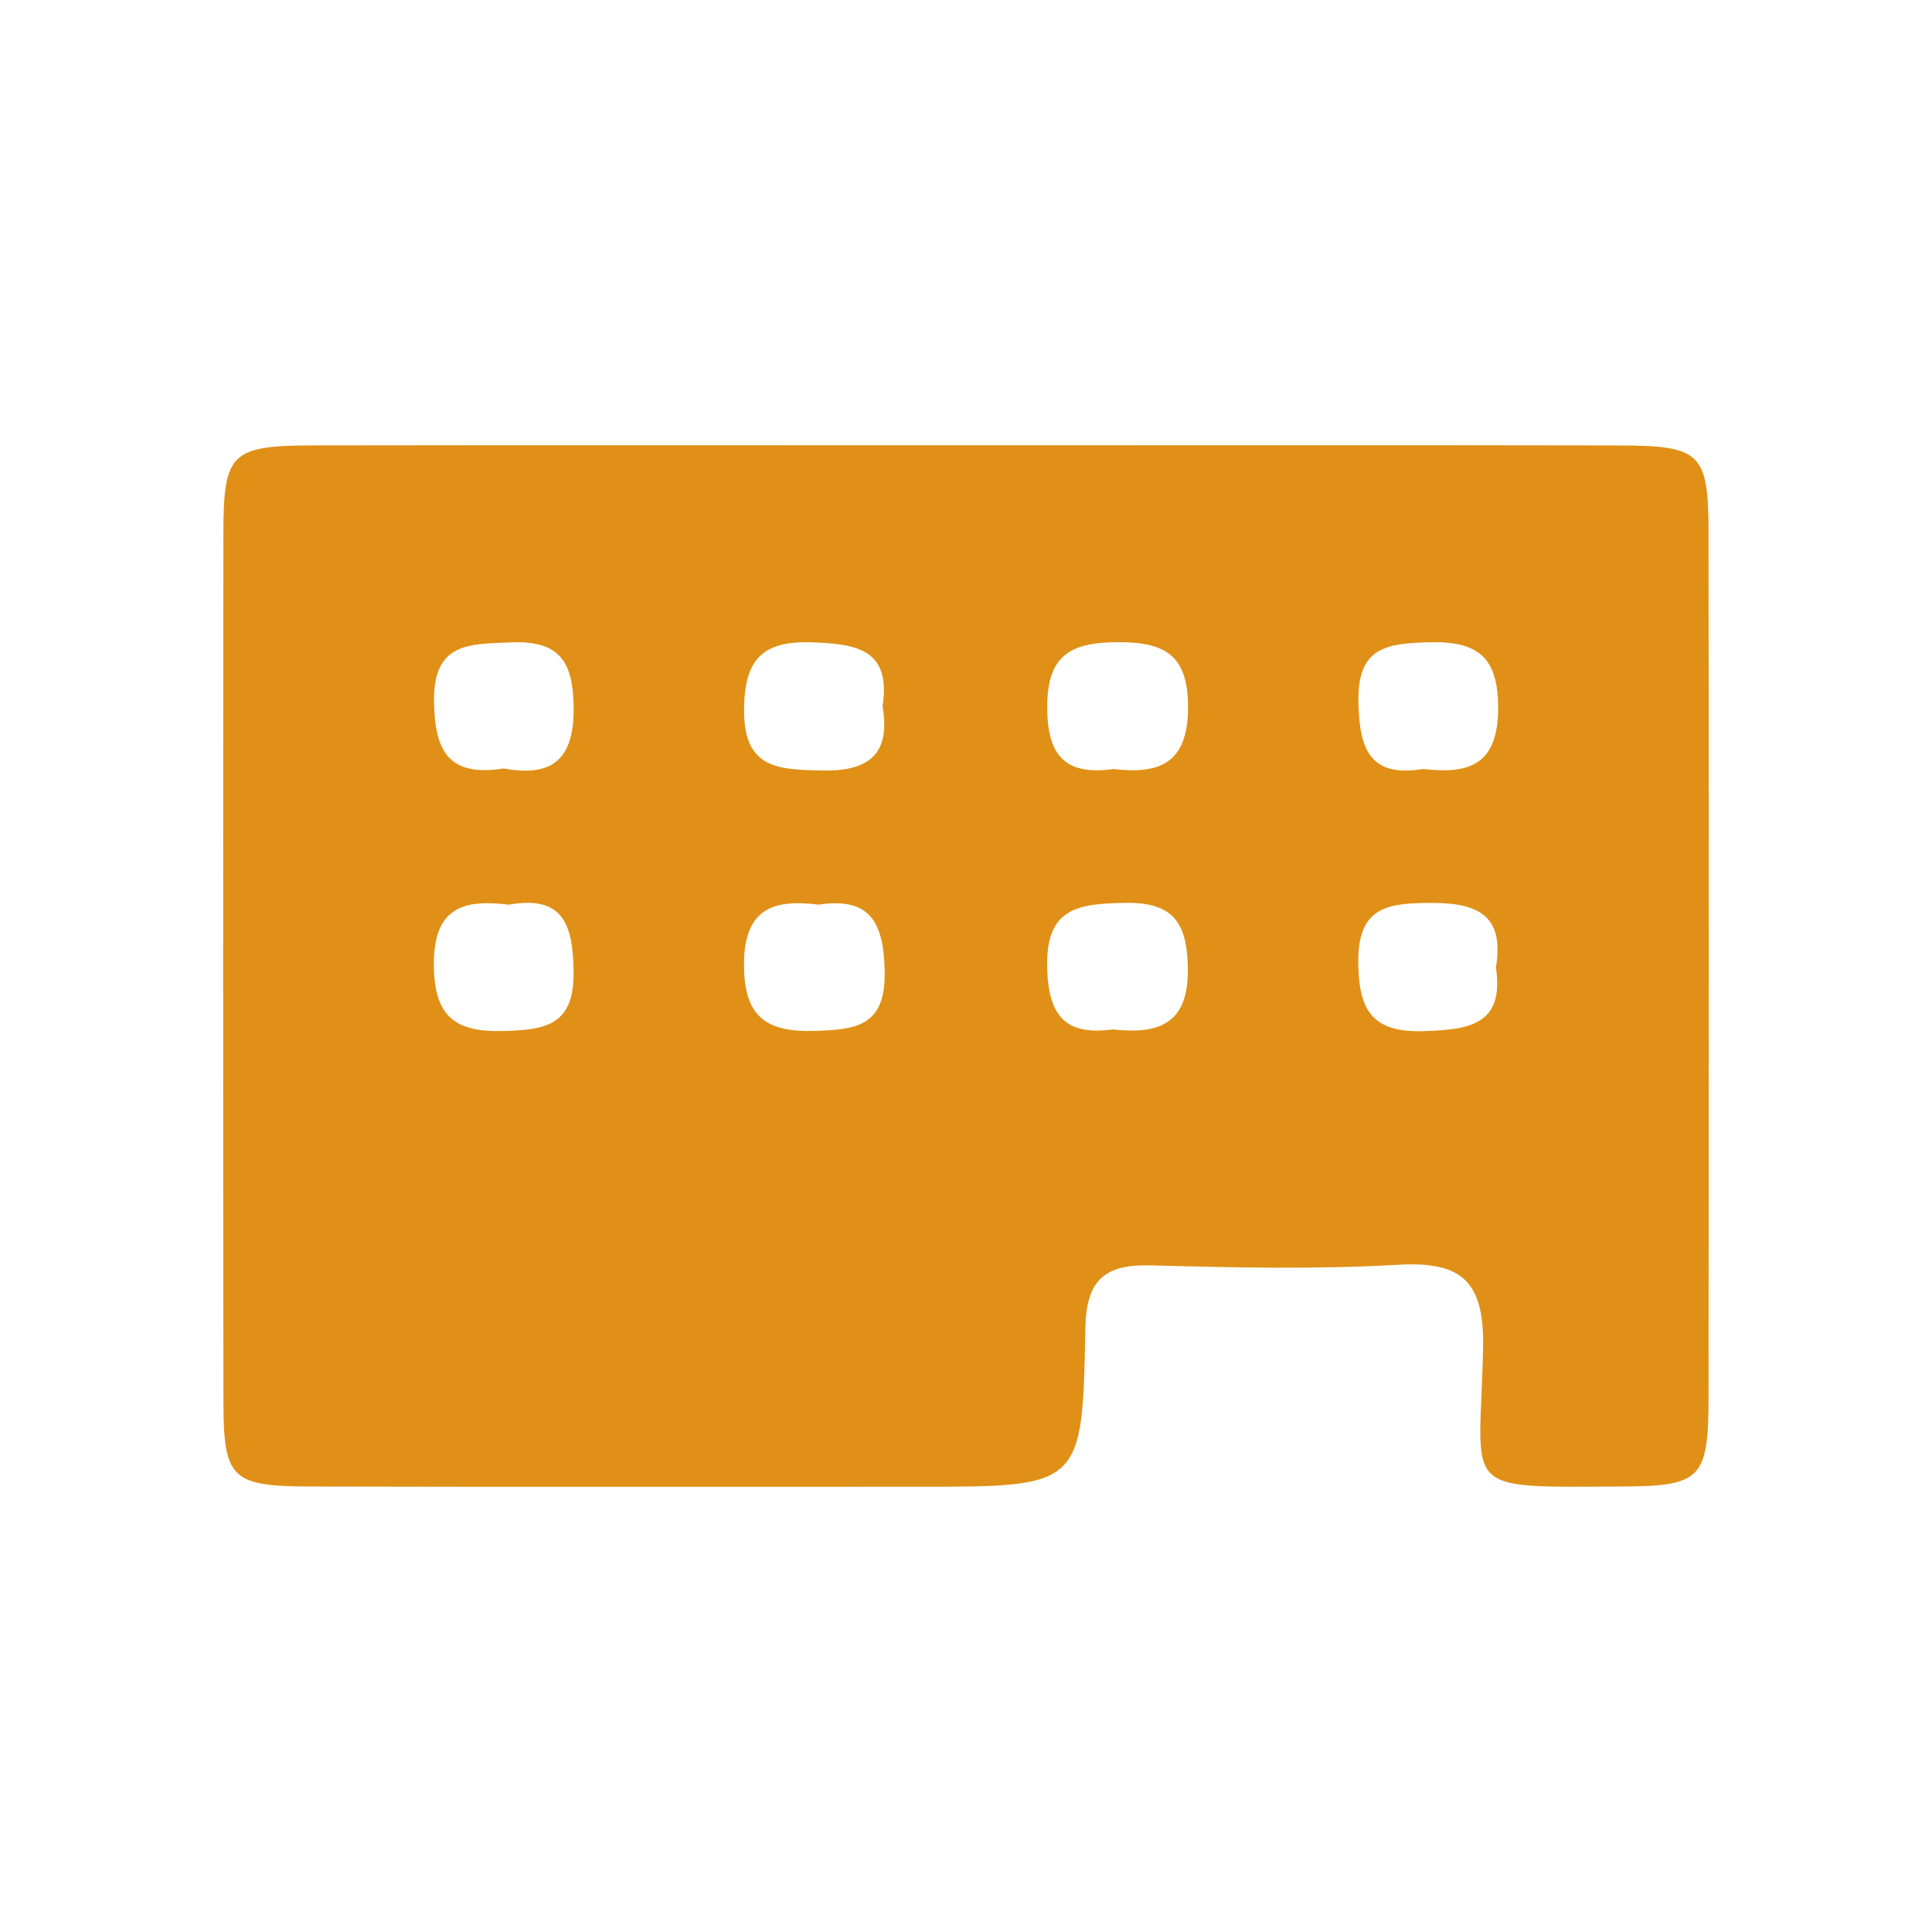<?xml version="1.0" encoding="UTF-8"?>
<svg id="uuid-00e838b4-7627-45a5-84f8-730ba4795d3c" data-name="レイヤー 2" xmlns="http://www.w3.org/2000/svg" viewBox="0 0 55 55">
  <defs>
    <style>
      .uuid-fa53eaa8-a0a5-422c-bf88-3784e1b52d69 {
        fill: none;
      }

      .uuid-61f8516c-7006-4a60-91cc-dfd5dfc7b62c {
        fill: #e09017;
      }
    </style>
  </defs>
  <g id="uuid-17234e0d-5768-4077-bd1d-bb6153fca7c2" data-name="レイヤー 1">
    <g>
      <path class="uuid-fa53eaa8-a0a5-422c-bf88-3784e1b52d69" d="m23.304,25.755c-1.303-.164-2.124.119-2.124,1.709 0,1.488.637,1.925,2.01,1.885,1.171-.034,2.018-.129,1.995-1.666-.021-1.375-.374-2.157-1.881-1.928Z"/>
      <path class="uuid-fa53eaa8-a0a5-422c-bf88-3784e1b52d69" d="m31.811,18.282c-1.365.008-2.012.389-1.999,1.894.012,1.419.588,1.896,1.892,1.718,1.304.154,2.108-.161,2.117-1.733.009-1.499-.639-1.887-2.01-1.878Z"/>
      <path class="uuid-fa53eaa8-a0a5-422c-bf88-3784e1b52d69" d="m40.631,25.705c-1.208.013-1.973.172-1.964,1.687.008,1.413.428,2.015,1.901,1.963,1.27-.045,2.26-.182,2.018-1.817.262-1.572-.626-1.846-1.955-1.832Z"/>
      <path class="uuid-fa53eaa8-a0a5-422c-bf88-3784e1b52d69" d="m32.018,25.703c-1.319.028-2.255.13-2.208,1.856.038,1.388.544,1.926,1.865,1.746,1.289.139,2.156-.128,2.14-1.718-.014-1.298-.395-1.914-1.797-1.885Z"/>
      <path class="uuid-fa53eaa8-a0a5-422c-bf88-3784e1b52d69" d="m14.487,25.756c-1.306-.162-2.14.085-2.136,1.698.004,1.483.599,1.938,1.99,1.898,1.187-.035,2.006-.159,1.987-1.683-.017-1.362-.307-2.188-1.842-1.913Z"/>
      <path class="uuid-fa53eaa8-a0a5-422c-bf88-3784e1b52d69" d="m40.654,18.285c-1.188.034-2.008.146-1.983,1.677.022,1.362.321,2.184,1.849,1.928,1.319.16,2.125-.131,2.129-1.724.005-1.498-.61-1.922-1.995-1.882Z"/>
      <path class="uuid-fa53eaa8-a0a5-422c-bf88-3784e1b52d69" d="m14.533,18.288c-1.188.051-2.201.003-2.177,1.689.02,1.387.4,2.151,1.982,1.901,1.292.236,2.009-.167,1.991-1.729-.015-1.326-.401-1.92-1.797-1.861Z"/>
      <path class="uuid-fa53eaa8-a0a5-422c-bf88-3784e1b52d69" d="m23.366,21.935c1.337.034,1.999-.434,1.759-1.828.248-1.628-.742-1.776-2.01-1.821-1.453-.052-1.934.53-1.933,1.949.001,1.653.981,1.669,2.184,1.7Z"/>
      <path class="uuid-61f8516c-7006-4a60-91cc-dfd5dfc7b62c" d="m48.639,15.174c-.003-2.286-.214-2.489-2.576-2.493-6.156-.012-12.312-.004-18.467-.004-6.217,0-12.435-.007-18.652.003-2.368.004-2.581.207-2.584,2.486-.01,8.249-.011,16.497.001,24.746.003,2.183.228,2.4,2.476,2.406,5.786.014,11.573.005,17.359.006,4.576,0,4.625 0,4.701-4.498.024-1.389.543-1.838,1.866-1.803,2.337.062,4.684.118,7.015-.017,1.827-.105,2.479.449,2.442,2.369-.081,4.136-.754,3.961,3.93,3.943,2.292-.009,2.486-.214,2.489-2.583.008-8.187.009-16.374-.001-24.562Zm-25.524,3.112c1.268.045,2.258.193,2.01,1.821.24,1.395-.422,1.862-1.759,1.828-1.203-.031-2.183-.047-2.184-1.7-.001-1.419.48-2.001,1.933-1.949Zm-8.774,11.065c-1.391.04-1.986-.415-1.99-1.898-.004-1.613.83-1.859,2.136-1.698,1.535-.275,1.825.551,1.842,1.913.019,1.524-.8,1.648-1.987,1.683Zm-.003-7.474c-1.582.25-1.962-.514-1.982-1.901-.024-1.686.988-1.638,2.177-1.689,1.396-.059,1.782.535,1.797,1.861.018,1.562-.699,1.964-1.991,1.729Zm8.852,7.471c-1.374.04-2.01-.397-2.01-1.885,0-1.59.821-1.873,2.124-1.709,1.506-.229,1.86.553,1.881,1.928.023,1.537-.823,1.632-1.995,1.666Zm8.485-.043c-1.321.18-1.827-.358-1.865-1.746-.047-1.727.889-1.829,2.208-1.856,1.402-.029,1.783.586,1.797,1.885.017,1.589-.851,1.856-2.14,1.718Zm.029-7.412c-1.304.178-1.88-.299-1.892-1.718-.013-1.505.635-1.885,1.999-1.894,1.371-.008,2.019.38,2.01,1.878-.009,1.573-.813,1.888-2.117,1.733Zm8.864,7.461c-1.474.052-1.893-.55-1.901-1.963-.009-1.515.755-1.674,1.964-1.687,1.329-.014,2.217.26,1.955,1.832.242,1.636-.748,1.772-2.018,1.817Zm-.048-7.464c-1.528.255-1.827-.566-1.849-1.928-.025-1.531.795-1.643,1.983-1.677,1.385-.041,2.0.384,1.995,1.882-.005,1.593-.811,1.883-2.129,1.724Z"/>
      <rect class="uuid-fa53eaa8-a0a5-422c-bf88-3784e1b52d69" width="55" height="55"/>
    </g>
  </g>
</svg>